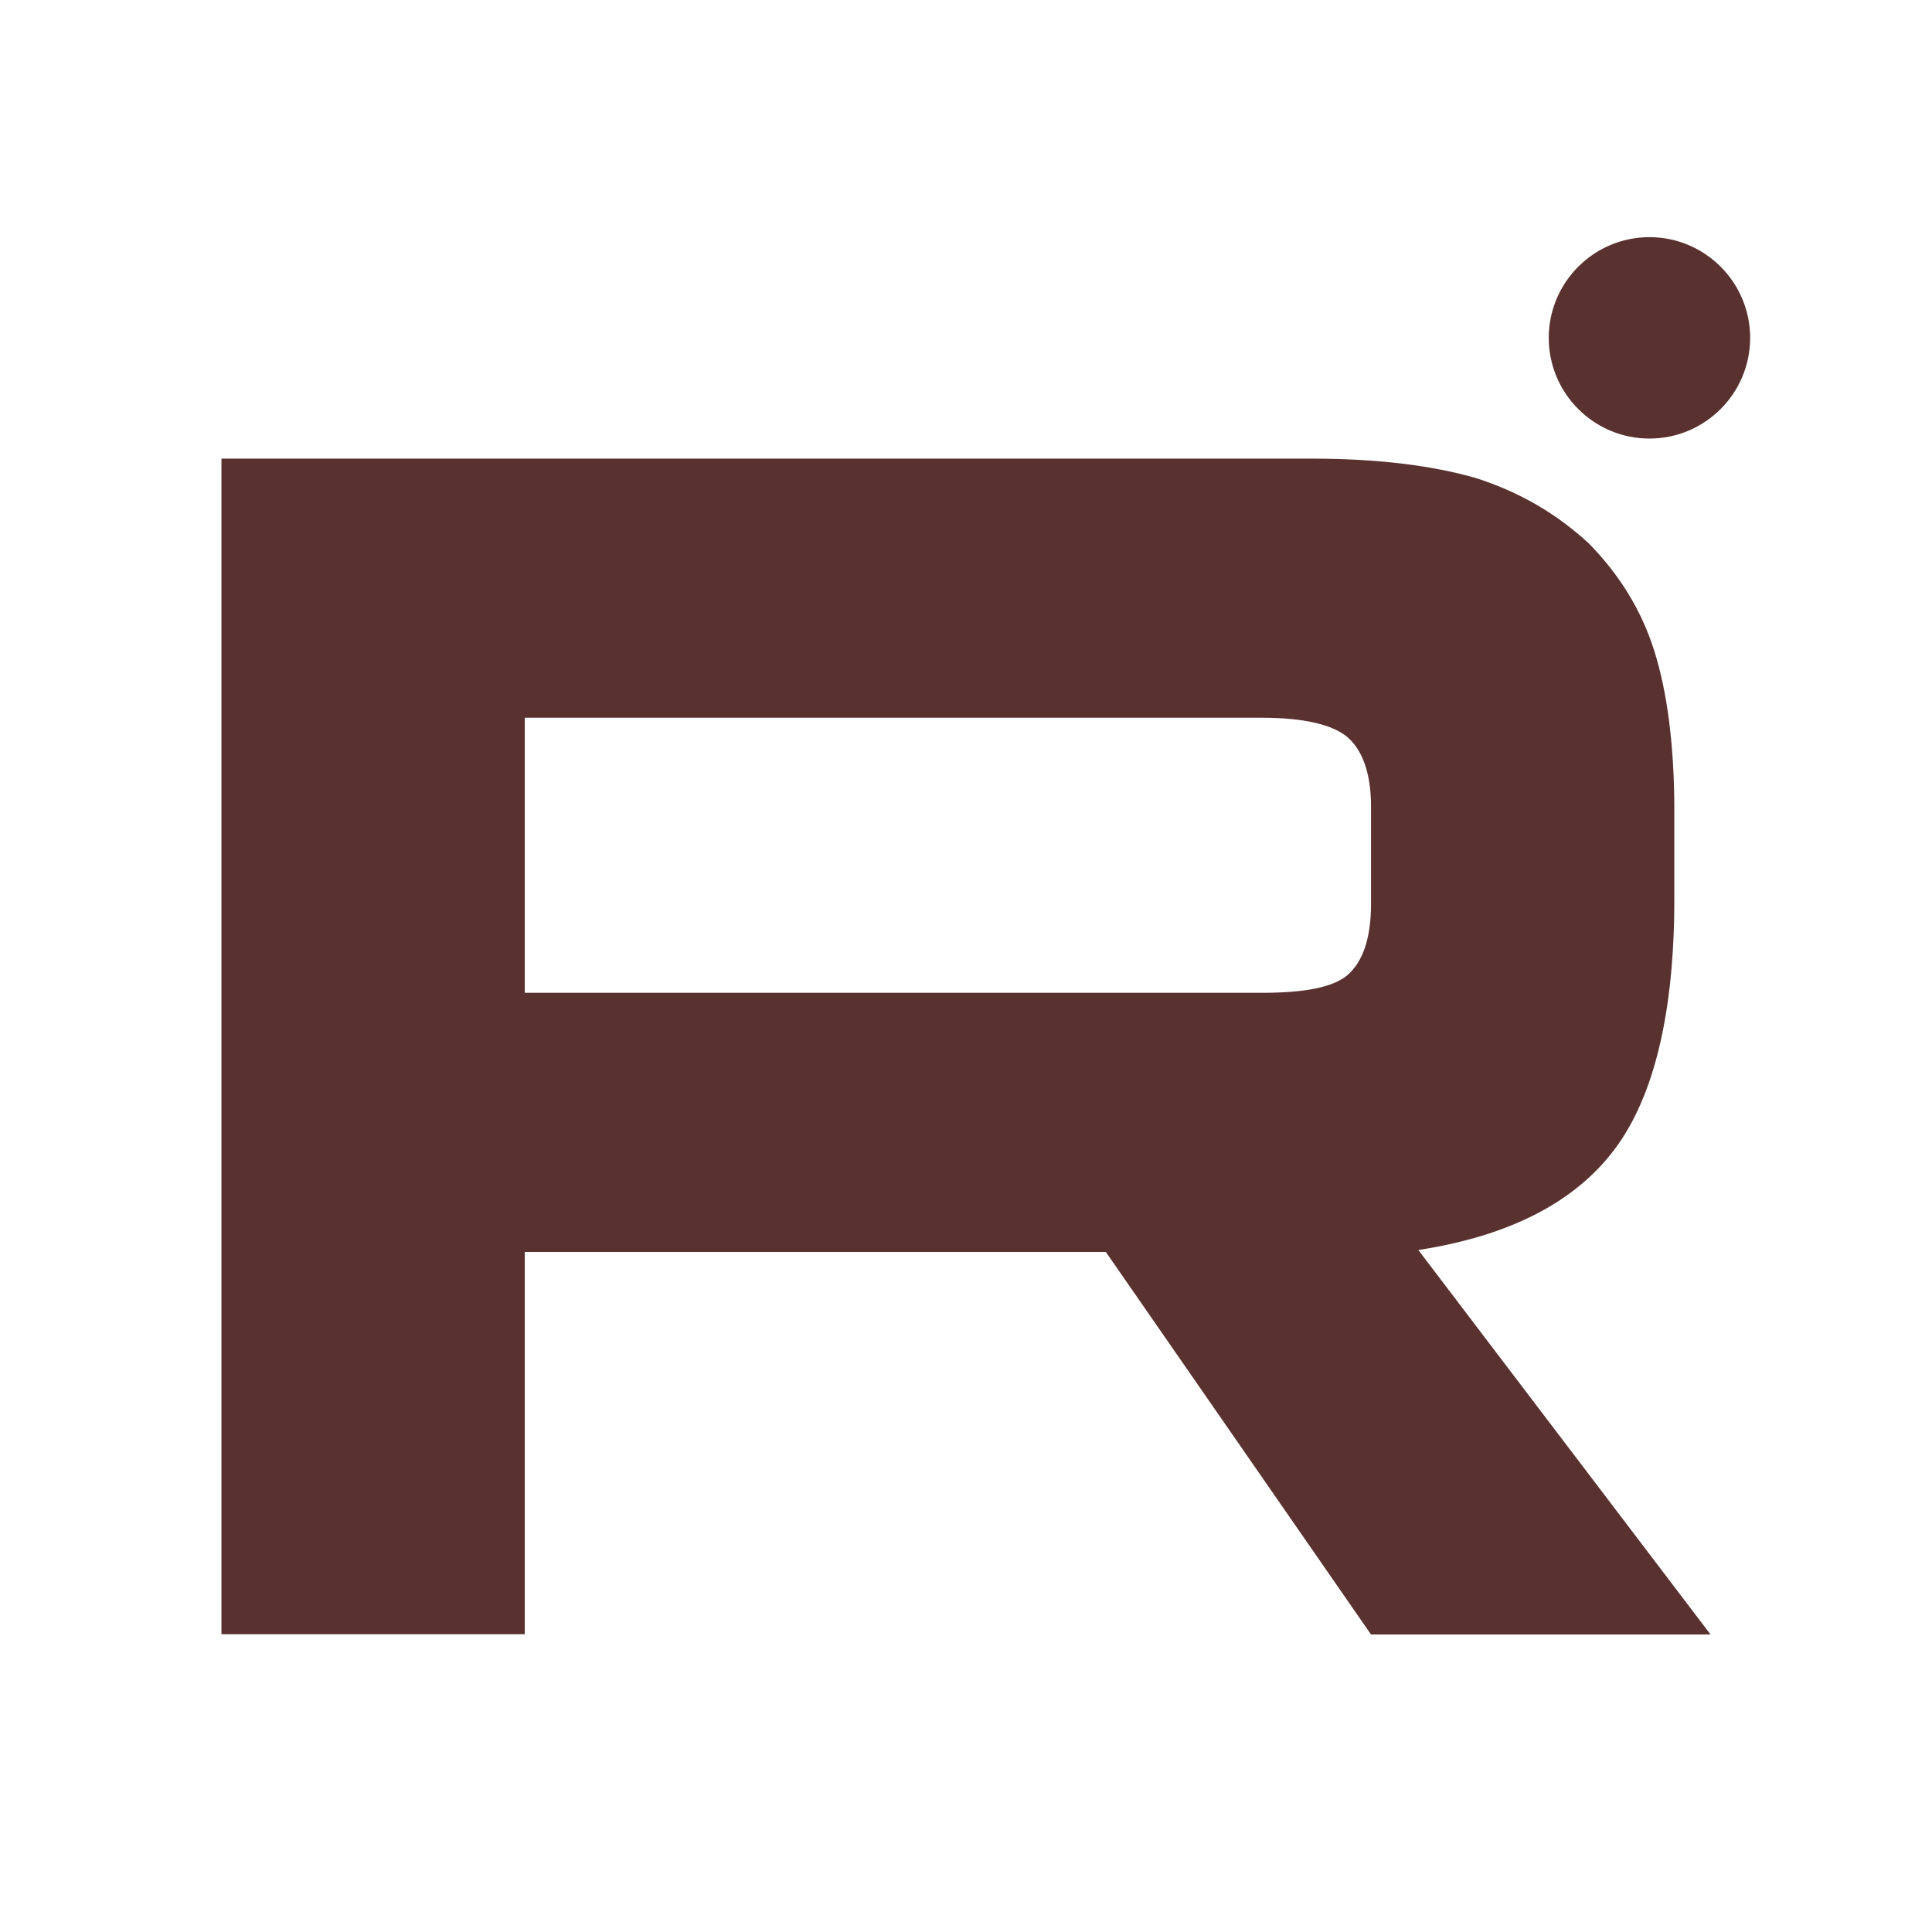 <?xml version="1.0" encoding="UTF-8"?> <svg xmlns="http://www.w3.org/2000/svg" xmlns:xlink="http://www.w3.org/1999/xlink" version="1.1" id="Layer_1" x="0px" y="0px" viewBox="0 0 800 800" style="enable-background:new 0 0 800 800;" xml:space="preserve"> <style type="text/css"> .st0{fill:#593230;} </style> <path class="st0" d="M542.9,189.9H91.7v486.8h125.6V518.4h240.6l109.8,158.4h140.6l-121-159.2c37.6-5.8,64.7-19.7,81.2-41.6 s24.8-56.9,24.8-103.6v-36.5c0-27.7-3-49.6-8.3-66.4s-14.3-31.4-27.1-44.5c-13.5-12.4-28.6-21.2-46.6-27 C593.3,192.8,570.7,189.9,542.9,189.9L542.9,189.9z M522.6,411.1H217.3V297.2h305.3c17.3,0,29.3,2.9,35.3,8s9.8,14.6,9.8,28.5v40.9 c0,14.6-3.8,24.1-9.8,29.2C551.9,408.9,539.9,411.1,522.6,411.1L522.6,411.1z"></path> <path class="st0" d="M683,181.6c23,0,41.7-18.7,41.7-41.7S706,98.2,683,98.2s-41.7,18.7-41.7,41.7S660,181.6,683,181.6z"></path> </svg> 